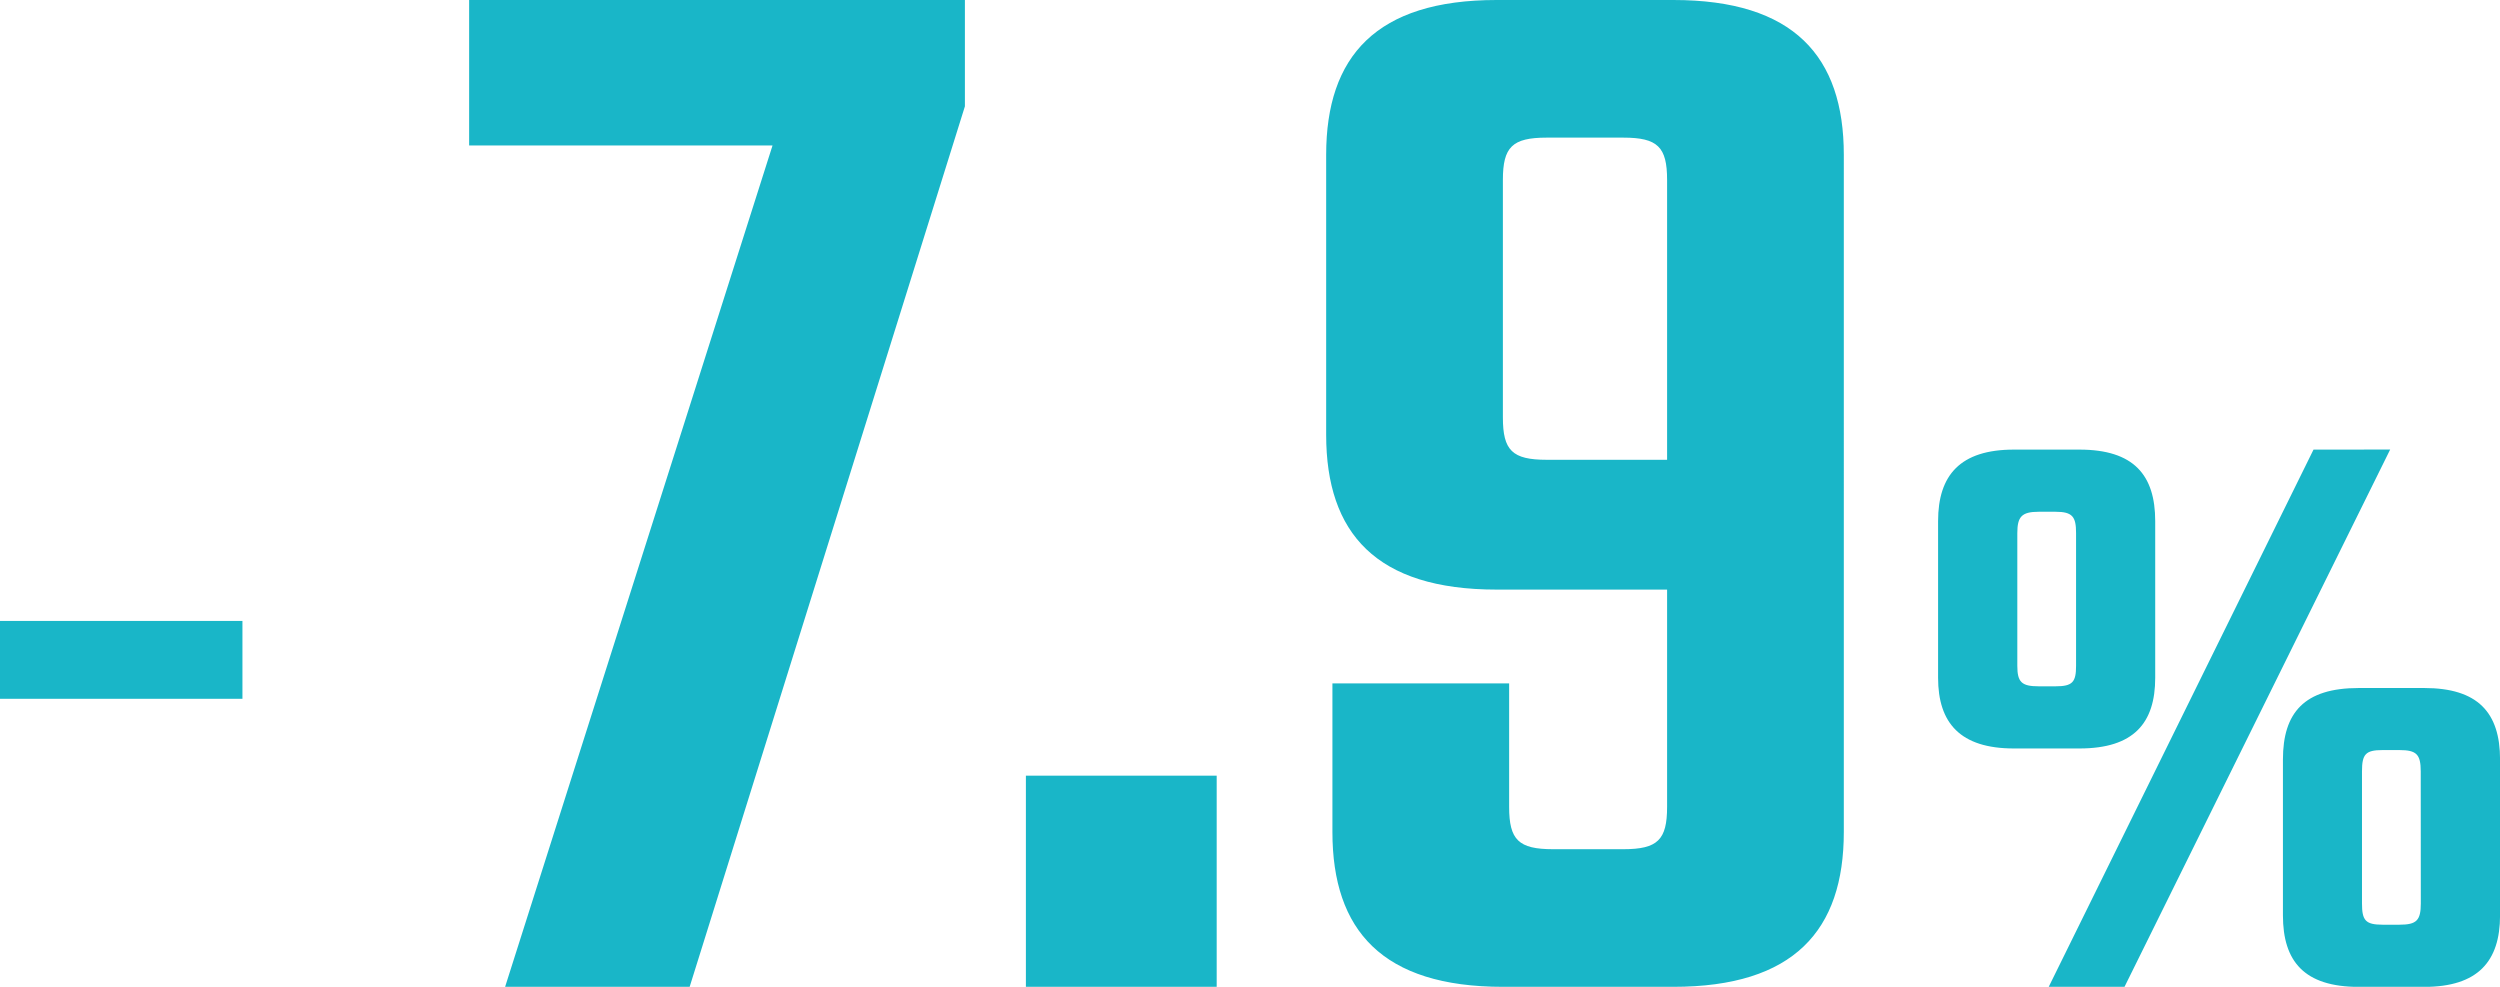 <svg xmlns="http://www.w3.org/2000/svg" width="143.87" height="56.79" viewBox="0 0 143.87 56.79">
  <path id="パス_184" data-name="パス 184" d="M3.072-16.576H17.024v-4.48H3.072ZM58.6-56.79H30.07v8.37H47.53L32.14,0H42.76L58.6-50.67ZM62.11,0H73.09V-12.15H62.11ZM92.08-30.33c-1.98,0-2.52-.54-2.52-2.43V-46.44c0-1.89.54-2.43,2.52-2.43h4.41c1.98,0,2.52.54,2.52,2.43v16.11ZM89.2-56.79c-6.93,0-9.81,3.24-9.81,8.91v16.11c0,5.67,2.88,8.91,9.81,8.91h9.81v12.51c0,1.89-.54,2.43-2.52,2.43H92.44c-1.98,0-2.52-.54-2.52-2.43v-7.11H79.75v8.55C79.75-3.24,82.63,0,89.56,0h9.81c6.93,0,9.81-3.24,9.81-8.91V-47.88c0-5.67-2.88-8.91-9.81-8.91ZM127.1-26.8c0-2.646-1.225-4.116-4.361-4.116h-3.773c-3.087,0-4.361,1.47-4.361,4.116v9.016c0,2.6,1.274,4.067,4.361,4.067h3.773c3.136,0,4.361-1.47,4.361-4.067Zm19.845,13.72c0-2.7-1.274-4.116-4.361-4.116h-3.773c-3.136,0-4.361,1.421-4.361,4.116v8.967c0,2.646,1.225,4.116,4.361,4.116h3.773c3.087,0,4.361-1.47,4.361-4.116Zm-24.4-5.39c0,.931-.2,1.176-1.176,1.176h-.98c-.98,0-1.225-.245-1.225-1.176v-7.644c0-.931.245-1.225,1.225-1.225h.98c.98,0,1.176.294,1.176,1.225ZM142.385-4.8c0,.98-.245,1.225-1.225,1.225h-.98C139.2-3.577,139-3.822,139-4.8V-12.4c0-.98.2-1.225,1.176-1.225h.98c.98,0,1.225.245,1.225,1.225Zm-6.174-26.117L120.972,0h4.361l15.288-30.919Z" transform="translate(-3.072 56.79)" fill="#19b6c8"/>
</svg>

